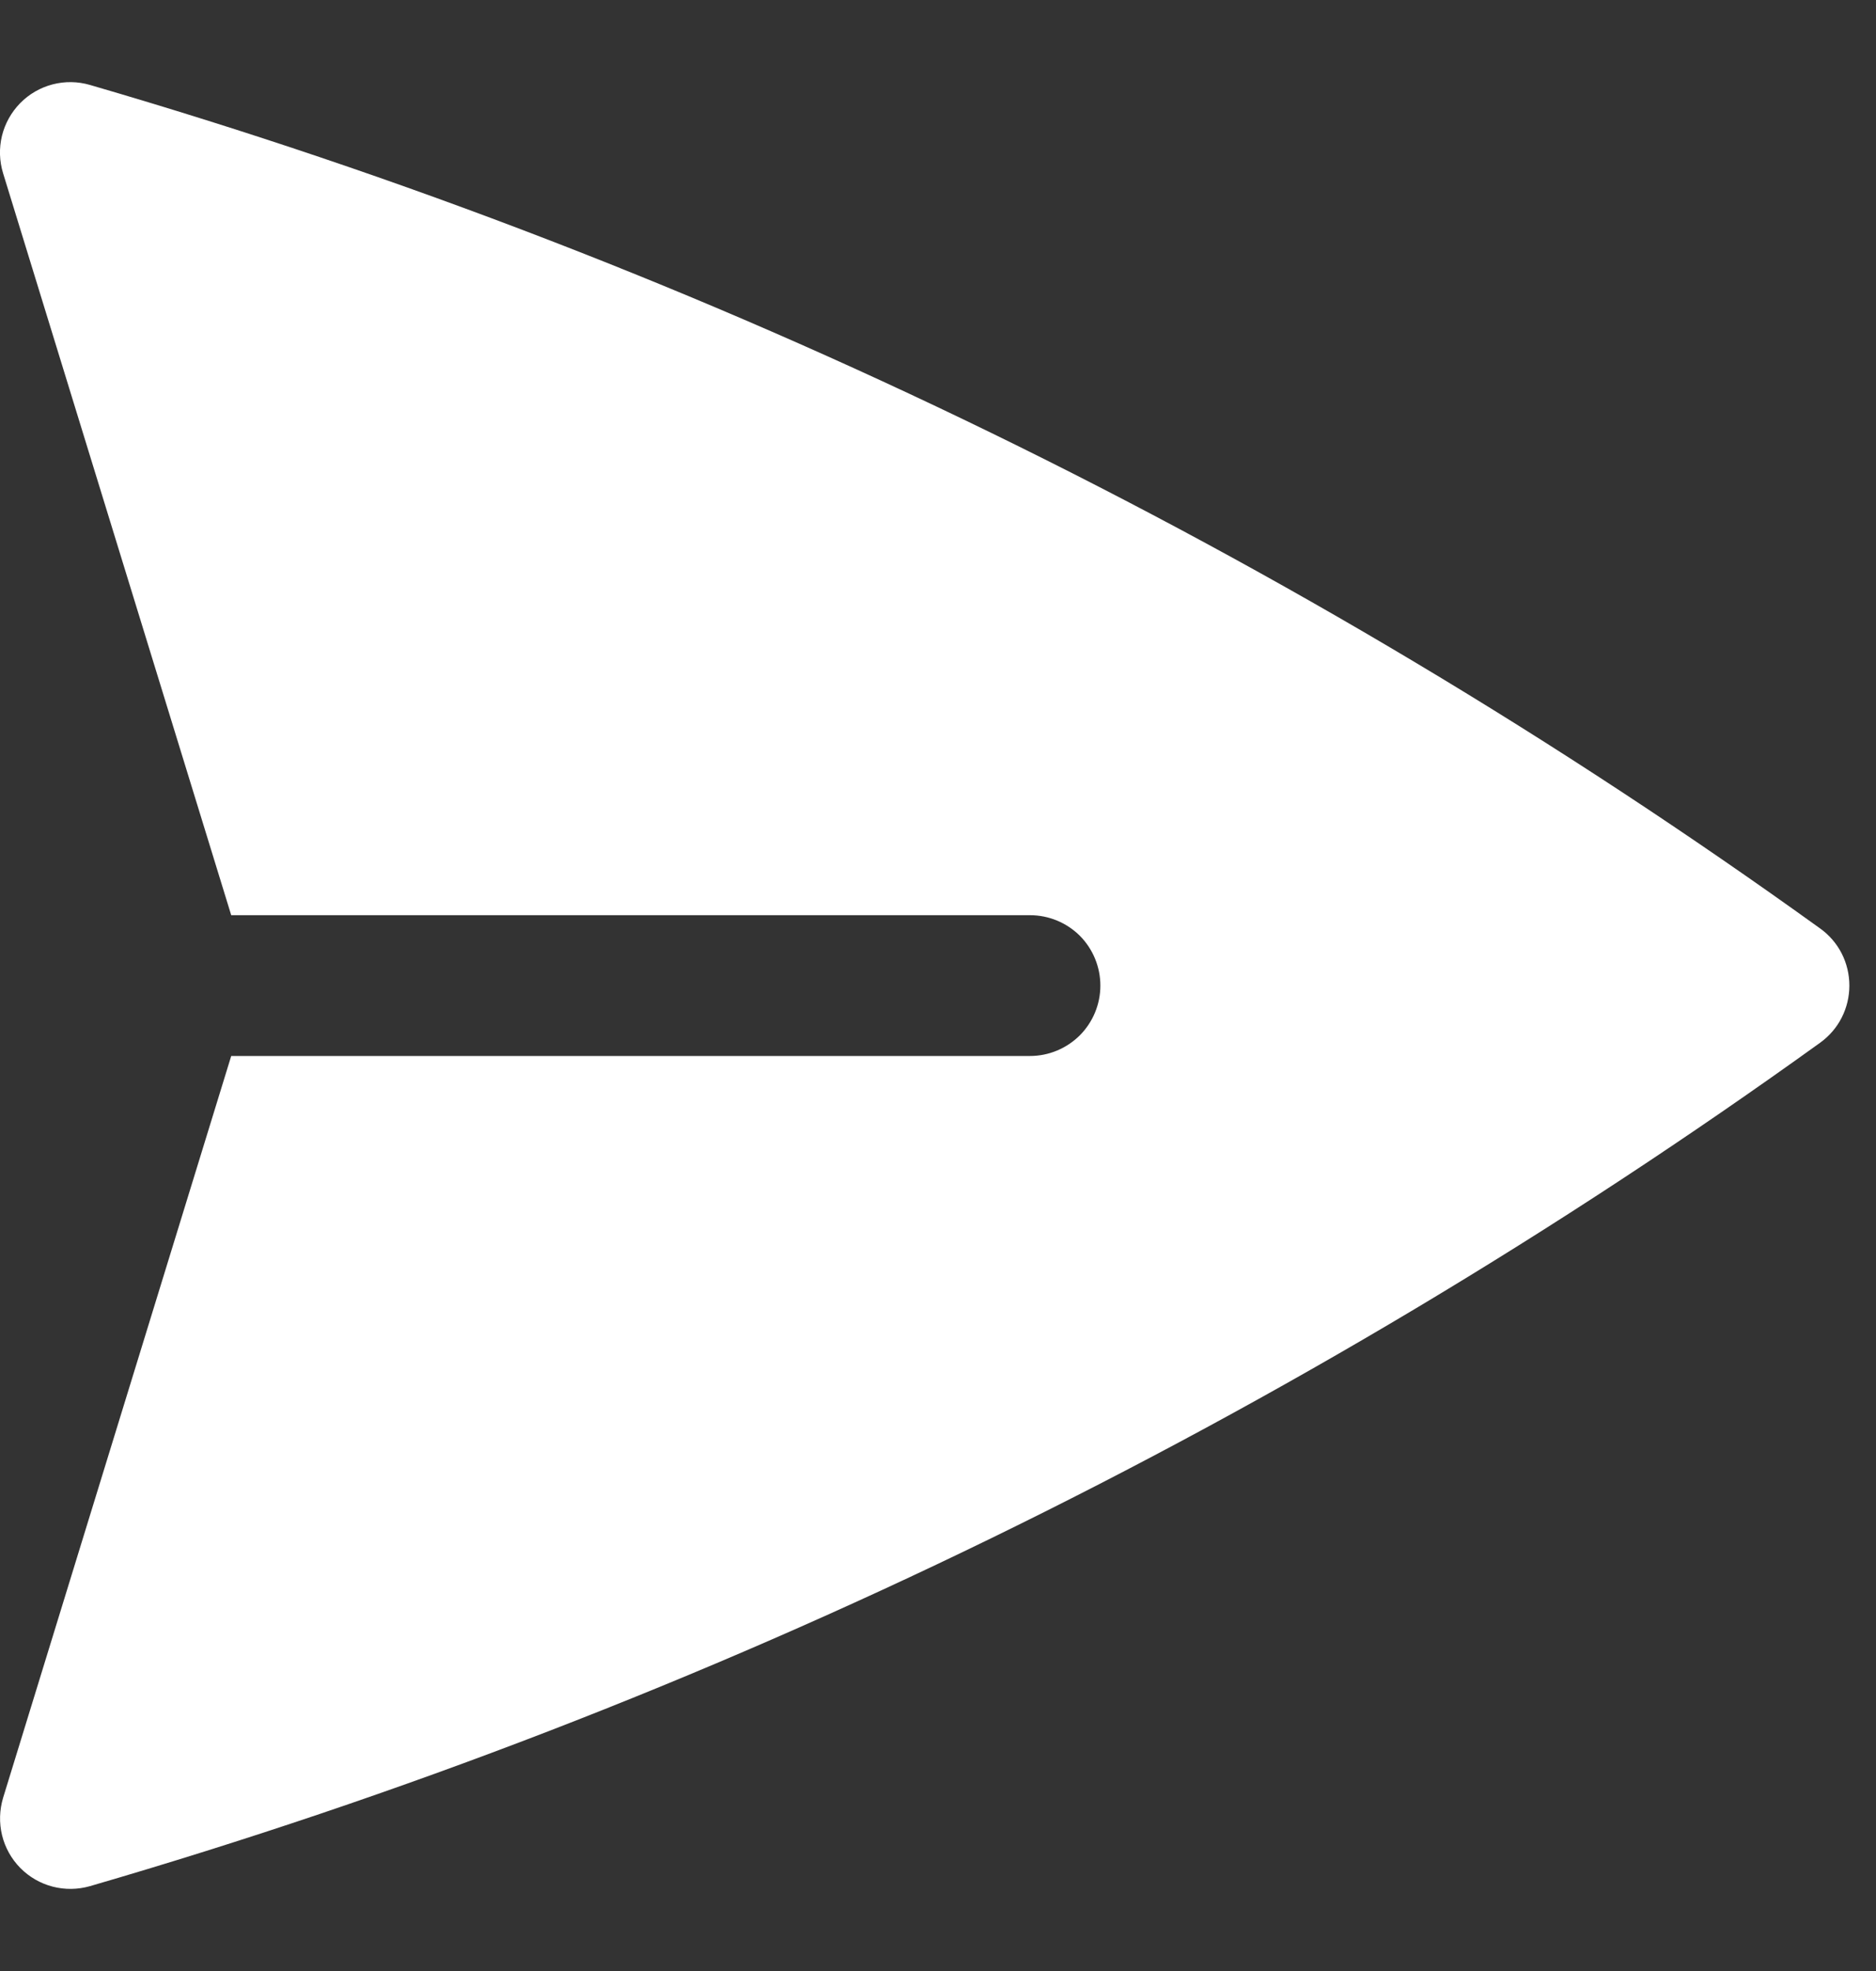 <svg width="20" height="21" viewBox="0 0 20 21" fill="none" xmlns="http://www.w3.org/2000/svg">
<rect x="0" y="0" width="20" height="21" fill="#333333" stroke="none"/>
<path d="M0.959 0.905C0.829 0.867 0.692 0.865 0.561 0.899C0.43 0.933 0.31 1.002 0.215 1.099C0.121 1.195 0.053 1.316 0.021 1.447C-0.011 1.579 -0.007 1.716 0.033 1.846L2.465 9.751H10.981C11.18 9.751 11.371 9.83 11.512 9.97C11.652 10.111 11.731 10.302 11.731 10.501C11.731 10.7 11.652 10.89 11.512 11.031C11.371 11.171 11.18 11.251 10.981 11.251H2.465L0.033 19.155C-0.006 19.285 -0.01 19.422 0.022 19.554C0.054 19.685 0.121 19.805 0.216 19.902C0.311 19.998 0.43 20.067 0.561 20.101C0.692 20.135 0.829 20.133 0.959 20.096C7.574 18.172 13.812 15.133 19.404 11.11C19.501 11.04 19.58 10.949 19.634 10.843C19.688 10.737 19.716 10.62 19.716 10.501C19.716 10.382 19.688 10.264 19.634 10.158C19.58 10.053 19.501 9.961 19.404 9.892C13.812 5.868 7.574 2.829 0.959 0.905Z" fill="white"/>
</svg>
